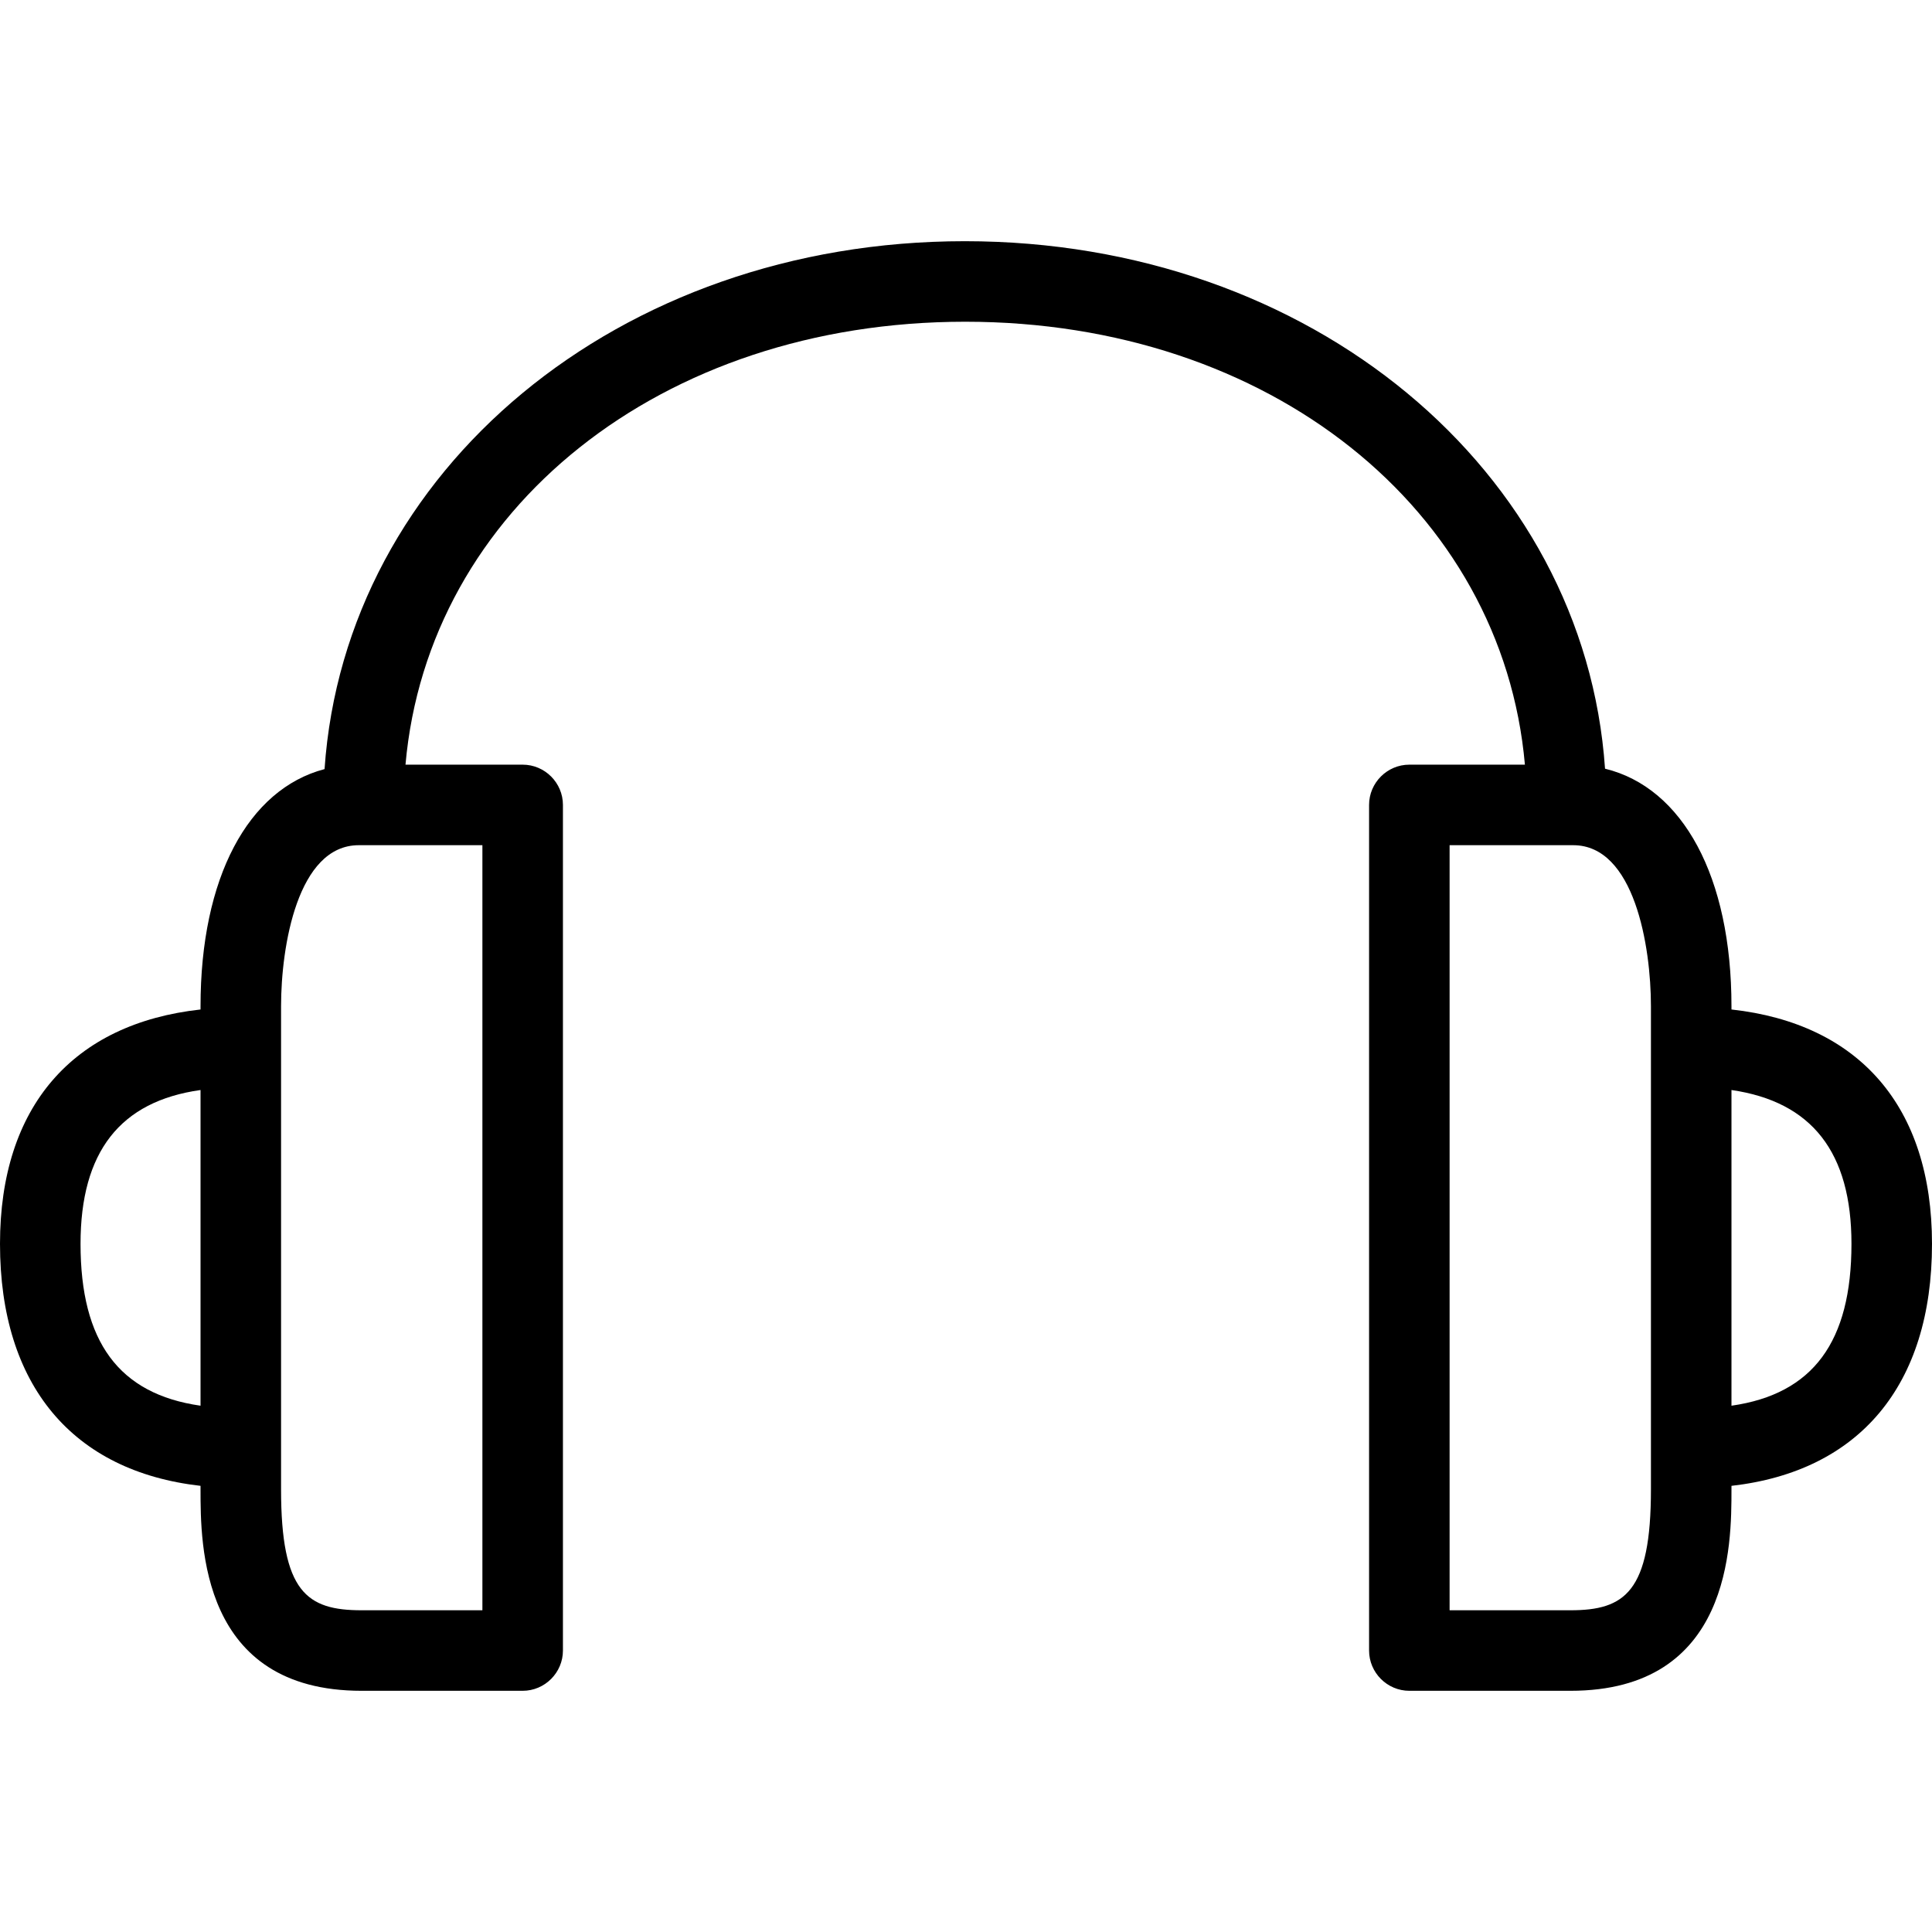 <?xml version="1.0" encoding="iso-8859-1"?>
<!-- Uploaded to: SVG Repo, www.svgrepo.com, Generator: SVG Repo Mixer Tools -->
<svg fill="#000000" height="800px" width="800px" version="1.1" id="Layer_1" xmlns="http://www.w3.org/2000/svg" xmlns:xlink="http://www.w3.org/1999/xlink" 
	 viewBox="0 0 511.787 511.787" xml:space="preserve">
<g>
	<g>
		<path d="M458.667,267.413v-0.853c0-34.347-12.907-57.92-33.493-62.933c-5.44-79.04-77.867-139.733-169.6-139.733
			s-164.16,60.693-169.6,139.84c-20.267,5.333-32.853,28.8-32.853,62.827v0.853C19.307,271.147,0,293.12,0,329.493
			C0,367.04,19.307,389.76,53.12,393.6v0.96c0,14.613,0,53.333,42.667,53.333h42.667c5.867,0,10.667-4.8,10.667-10.667v-224
			c0-5.867-4.8-10.667-10.667-10.667h-31.04c5.973-67.627,67.627-117.333,148.267-117.333s142.293,49.707,148.267,117.333h-30.613
			c-5.867,0-10.667,4.8-10.667,10.667v224c0,5.867,4.8,10.667,10.667,10.667H416c42.667,0,42.667-38.72,42.667-53.333v-0.96
			c33.813-3.84,53.12-26.56,53.12-64.107C511.787,293.12,492.48,271.147,458.667,267.413z M53.12,372.373
			c-21.653-3.093-31.787-16.96-31.787-42.88c0-24.32,10.453-37.76,31.787-40.747V372.373z M127.787,223.893c0,0,0,202.667,0,202.667
			h-32c-14.507,0-21.333-4.8-21.333-32v-128c0-15.893,4.373-42.667,20.587-42.667H127.787z M437.333,394.56
			c0,27.2-6.933,32-21.333,32h-32V223.893h32.747c16.213,0,20.587,26.773,20.587,42.667V394.56z M458.667,372.373v-83.627
			c21.333,3.093,31.787,16.533,31.787,40.747C490.453,355.413,480.32,369.28,458.667,372.373z"/>
	</g>
</g>
</svg>
